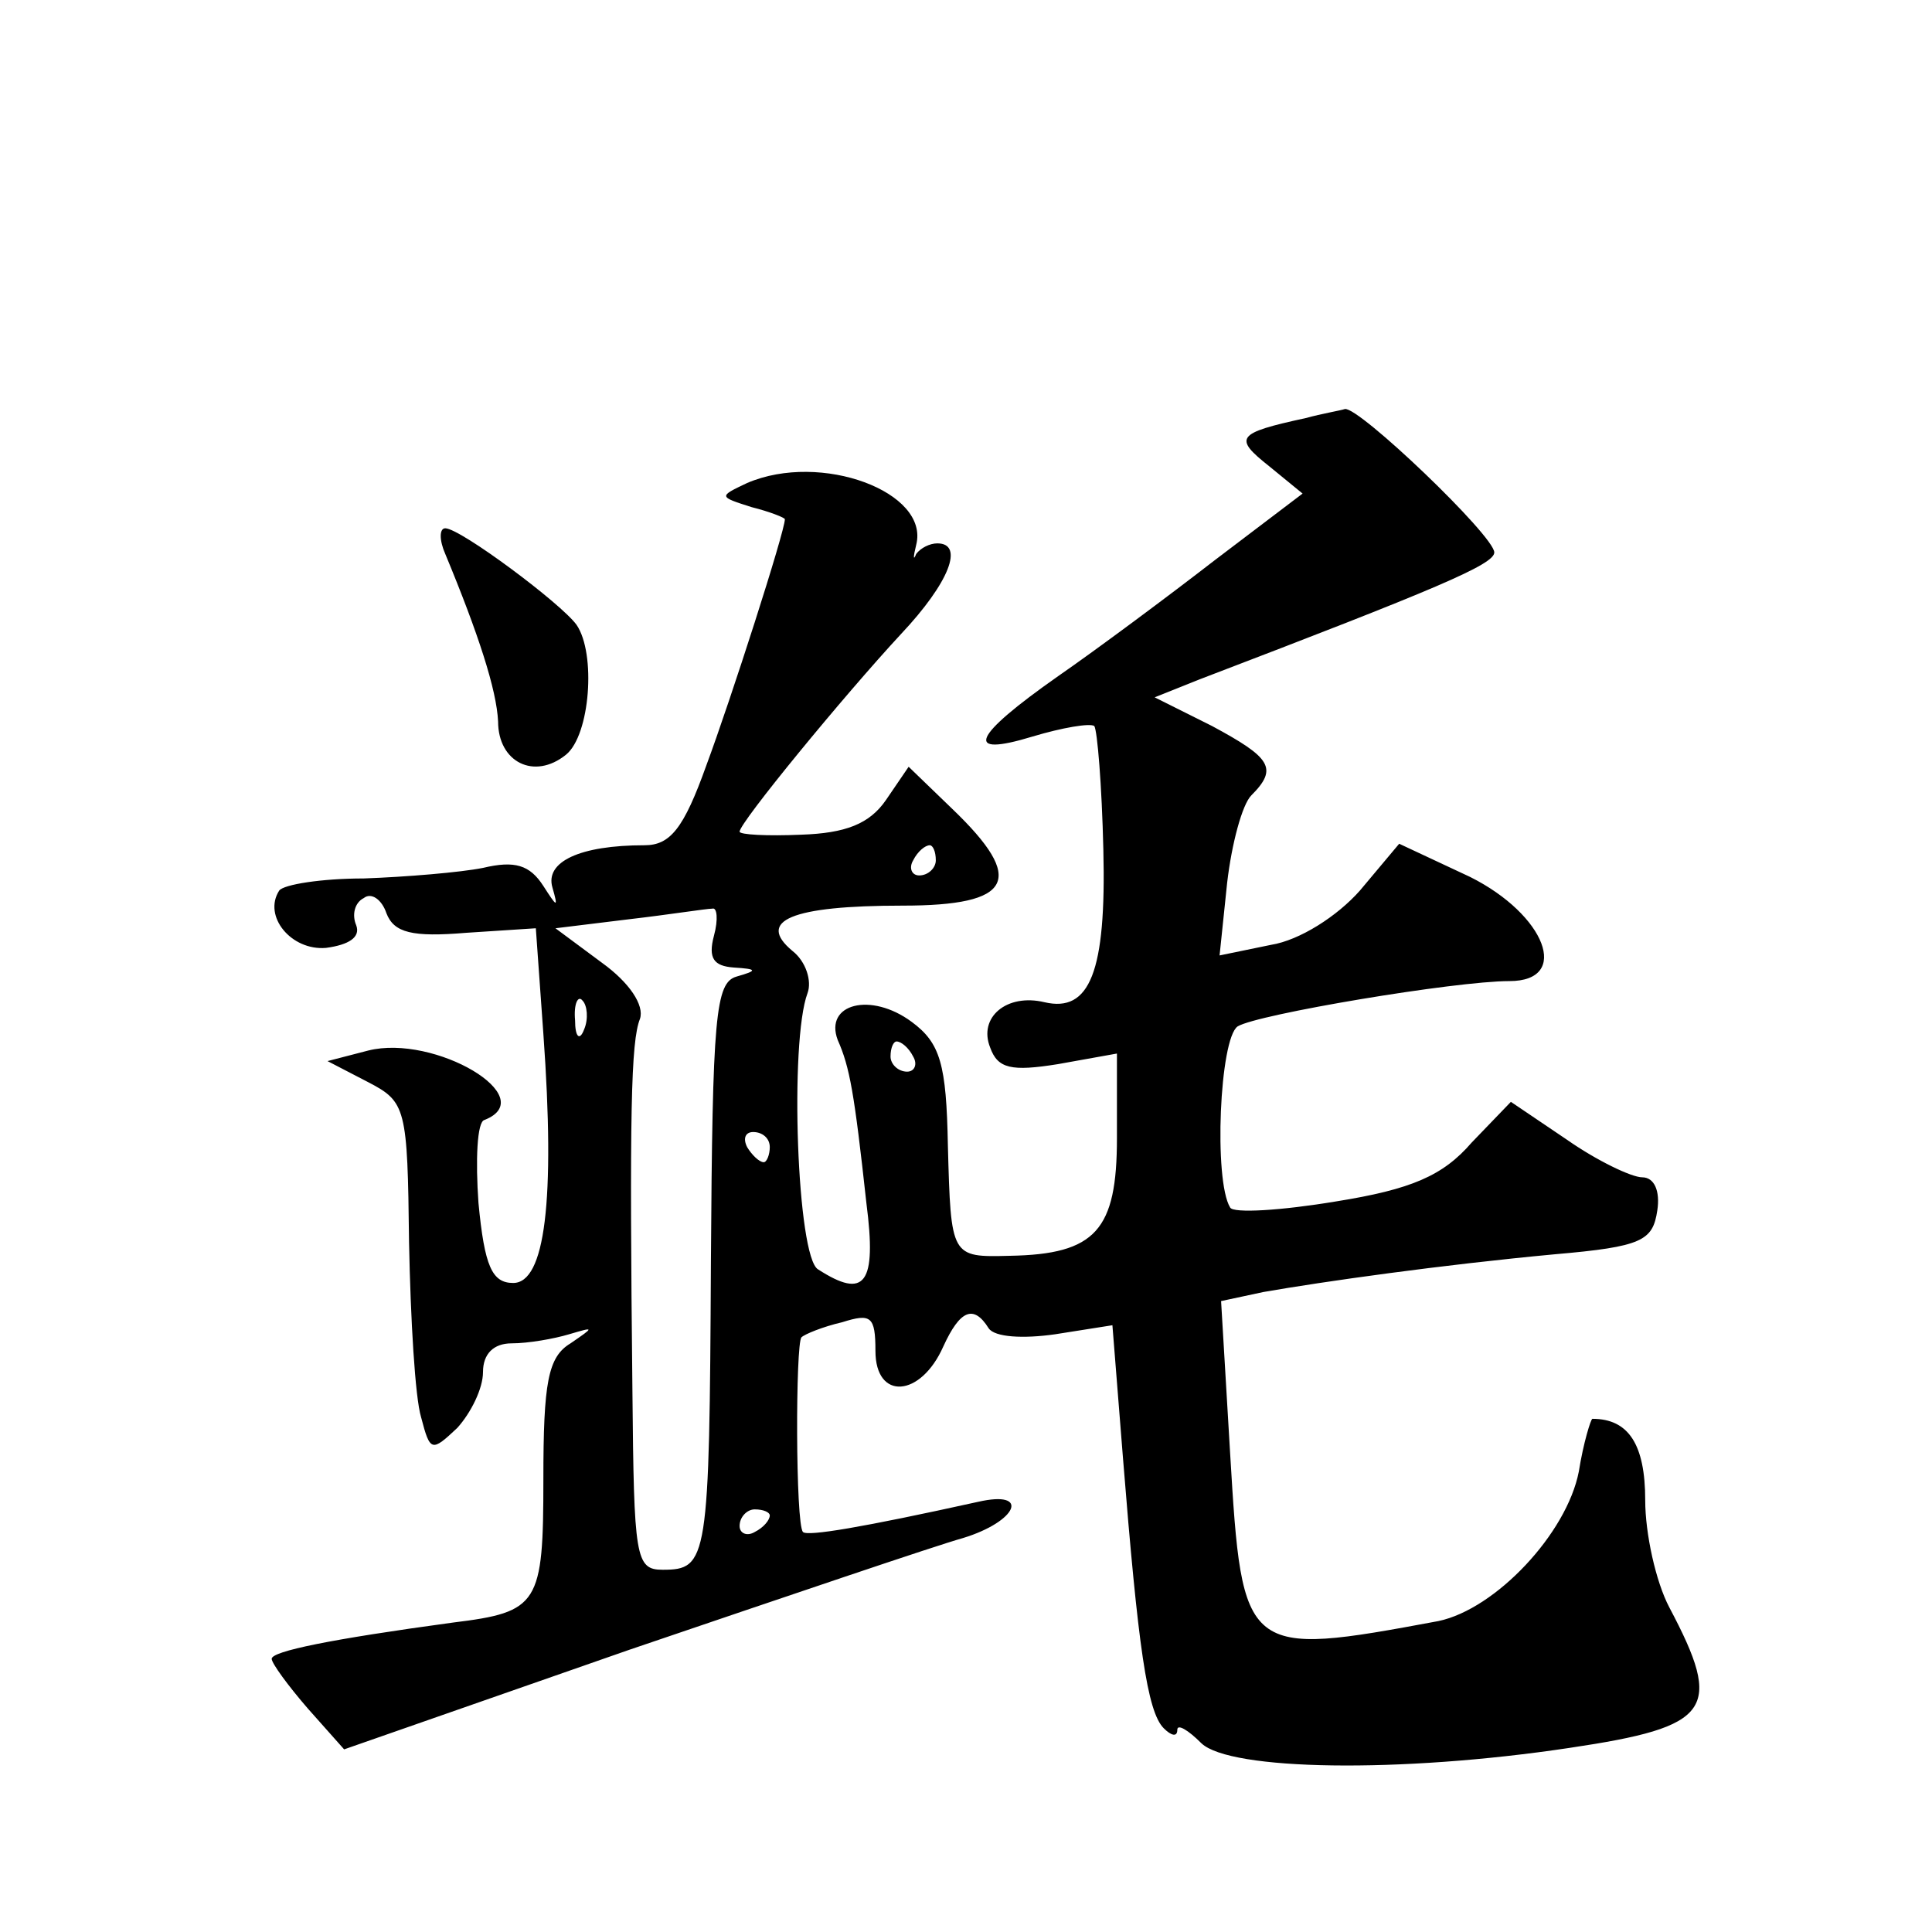 <?xml version="1.0" standalone="no"?>
<!DOCTYPE svg PUBLIC "-//W3C//DTD SVG 20010904//EN"
 "http://www.w3.org/TR/2001/REC-SVG-20010904/DTD/svg10.dtd">
<svg version="1.0" xmlns="http://www.w3.org/2000/svg"
 width="128pt" height="128pt" viewBox="0 0 128 128"
 preserveAspectRatio="xMidYMid meet">
<g transform="translate(0,128) scale(0.1,-0.1)"
fill="#0" stroke="none">
<path d="M865 1003 c-46 -10 -48 -13 -24 -32 l22 -18 -58 -44 c-31 -24 -78 -59
-104 -77 -57 -40 -63 -54 -17 -40 20 6 38 9 41 7 2 -3 5 -39 6 -82 2 -81 -9 -108
-39 -101 -25 6 -44 -10 -36 -30 5 -14 14 -16 45 -11 l39 7 0 -56 c0 -61 -14 -77
-71 -78 -39 -1 -39 -1 -41 73 -1 54 -5 68 -24 82 -27 20 -58 12 -49 -12 8 -18 11
-35 19 -108 7 -54 -1 -64 -32 -44 -14 8 -19 151 -7 183 3 8 -1 21 -10 28 -24 20
-1 30 73 30 73 0 82 17 33 64 l-29 28 -15 -22 c-11 -16 -27 -22 -56 -23 -23 -1
-41 0 -41 2 0 6 69 90 107 131 32 34 42 60 24 60 -5 0 -11 -3 -14 -7 -2 -5 -2 -2
0 6 9 35 -63 62 -112 41 -19 -9 -19 -9 3 -16 12 -3 22 -7 22 -8 0 -8 -36 -120 -52
-163 -15 -42 -24 -53 -41 -53 -43 0 -66 -11 -61 -28 4 -14 3 -13 -6 1 -9 14 -19
17 -40 12 -15 -3 -51 -6 -79 -7 -28 0 -53 -4 -56 -8 -11 -17 8 -40 31 -38 15 2
23 7 20 15 -3 7 -1 15 5 18 5 4 12 -1 15 -10 5 -13 17 -16 53 -13 l46 3 5 -70 c8
-111 1 -165 -20 -165 -14 0 -19 11 -23 53 -2 28 -1 54 4 55 38 15 -33 57 -77 46
l-27 -7 27 -14 c25 -13 26 -17 27 -106 1 -51 4 -103 8 -116 6 -23 7 -23 24 -7 9
10 17 26 17 37 0 12 7 19 19 19 11 0 28 3 38 6 17 5 17 5 1 -6 -15 -9 -18 -26 -18
-90 0 -83 -3 -88 -60 -95 -81 -11 -120 -19 -120 -24 0 -3 11 -18 24 -33 l24 -27
189 66 c103 35 203 69 221 74 36 11 45 32 10 24 -77 -17 -113 -23 -116 -20 -5 5
-5 125 -1 129 2 2 14 7 27 10 19 6 22 4 22 -19 0 -33 30 -31 45 3 11 24 20 28 30
12 4 -6 23 -7 44 -4 l38 6 7 -88 c10 -125 16 -168 27 -179 5 -5 9 -6 9 -1 0 4 7
0 16 -9 19 -18 131 -20 244 -3 94 14 102 25 66 93 -9 17 -16 49 -16 71 0 37 -11
54 -35 54 -1 0 -6 -16 -9 -35 -8 -41 -55 -91 -93 -99 -129 -24 -130 -23 -138 111
l-6 101 28 6 c40 7 118 18 193 25 58 5 65 9 68 29 2 13 -2 22 -10 22 -7 0 -30 11
-50 25 l-37 25 -26 -27 c-19 -22 -40 -31 -90 -39 -36 -6 -68 -8 -70 -4 -11 18 -7
112 5 120 13 8 144 30 180 30 41 0 24 44 -26 69 l-47 22 -26 -31 c-15 -17 -40 -33
-59 -36 l-34 -7 5 48 c3 26 10 52 16 58 18 18 13 25 -26 46 l-38 19 30 12 c157
60 195 76 195 84 0 11 -90 97 -99 95 -3 -1 -15 -3 -26 -6z m-245 -293 c0 -5 -5
-10 -11 -10 -5 0 -7 5 -4 10 3 6 8 10 11 10 2 0 4 -4 4 -10z m-147 -50 c-4 -15
0 -20 13 -21 16 -1 16 -2 2 -6 -14 -4 -16 -26 -17 -189 -1 -198 -2 -204 -32 -204
-18 0 -19 8 -20 118 -2 185 -1 232 5 247 3 9 -7 24 -25 37 l-31 23 49 6 c26 3 51
7 55 7 3 1 4 -7 1 -18z m-86 -62 c-3 -8 -6 -5 -6 6 -1 11 2 17 5 13 3 -3 4 -12
1 -19z m218 -18 c3 -5 1 -10 -4 -10 -6 0 -11 5 -11 10 0 6 2 10 4 10 3 0 8 -4 11
-10z m-95 -60 c0 -5 -2 -10 -4 -10 -3 0 -8 5 -11 10 -3 6 -1 10 4 10 6 0 11 -4
11 -10z m0 -244 c0 -3 -4 -8 -10 -11 -5 -3 -10 -1 -10 4 0 6 5 11 10 11 6 0 10
-2 10 -4z M295 913 c22 -53 34 -90 35 -111 0 -27 24 -39 45 -22 16 13 20 67 7 86
-10 14 -77 64 -87 64 -4 0 -4 -8 0 -17z"/>
</g>
</svg>
